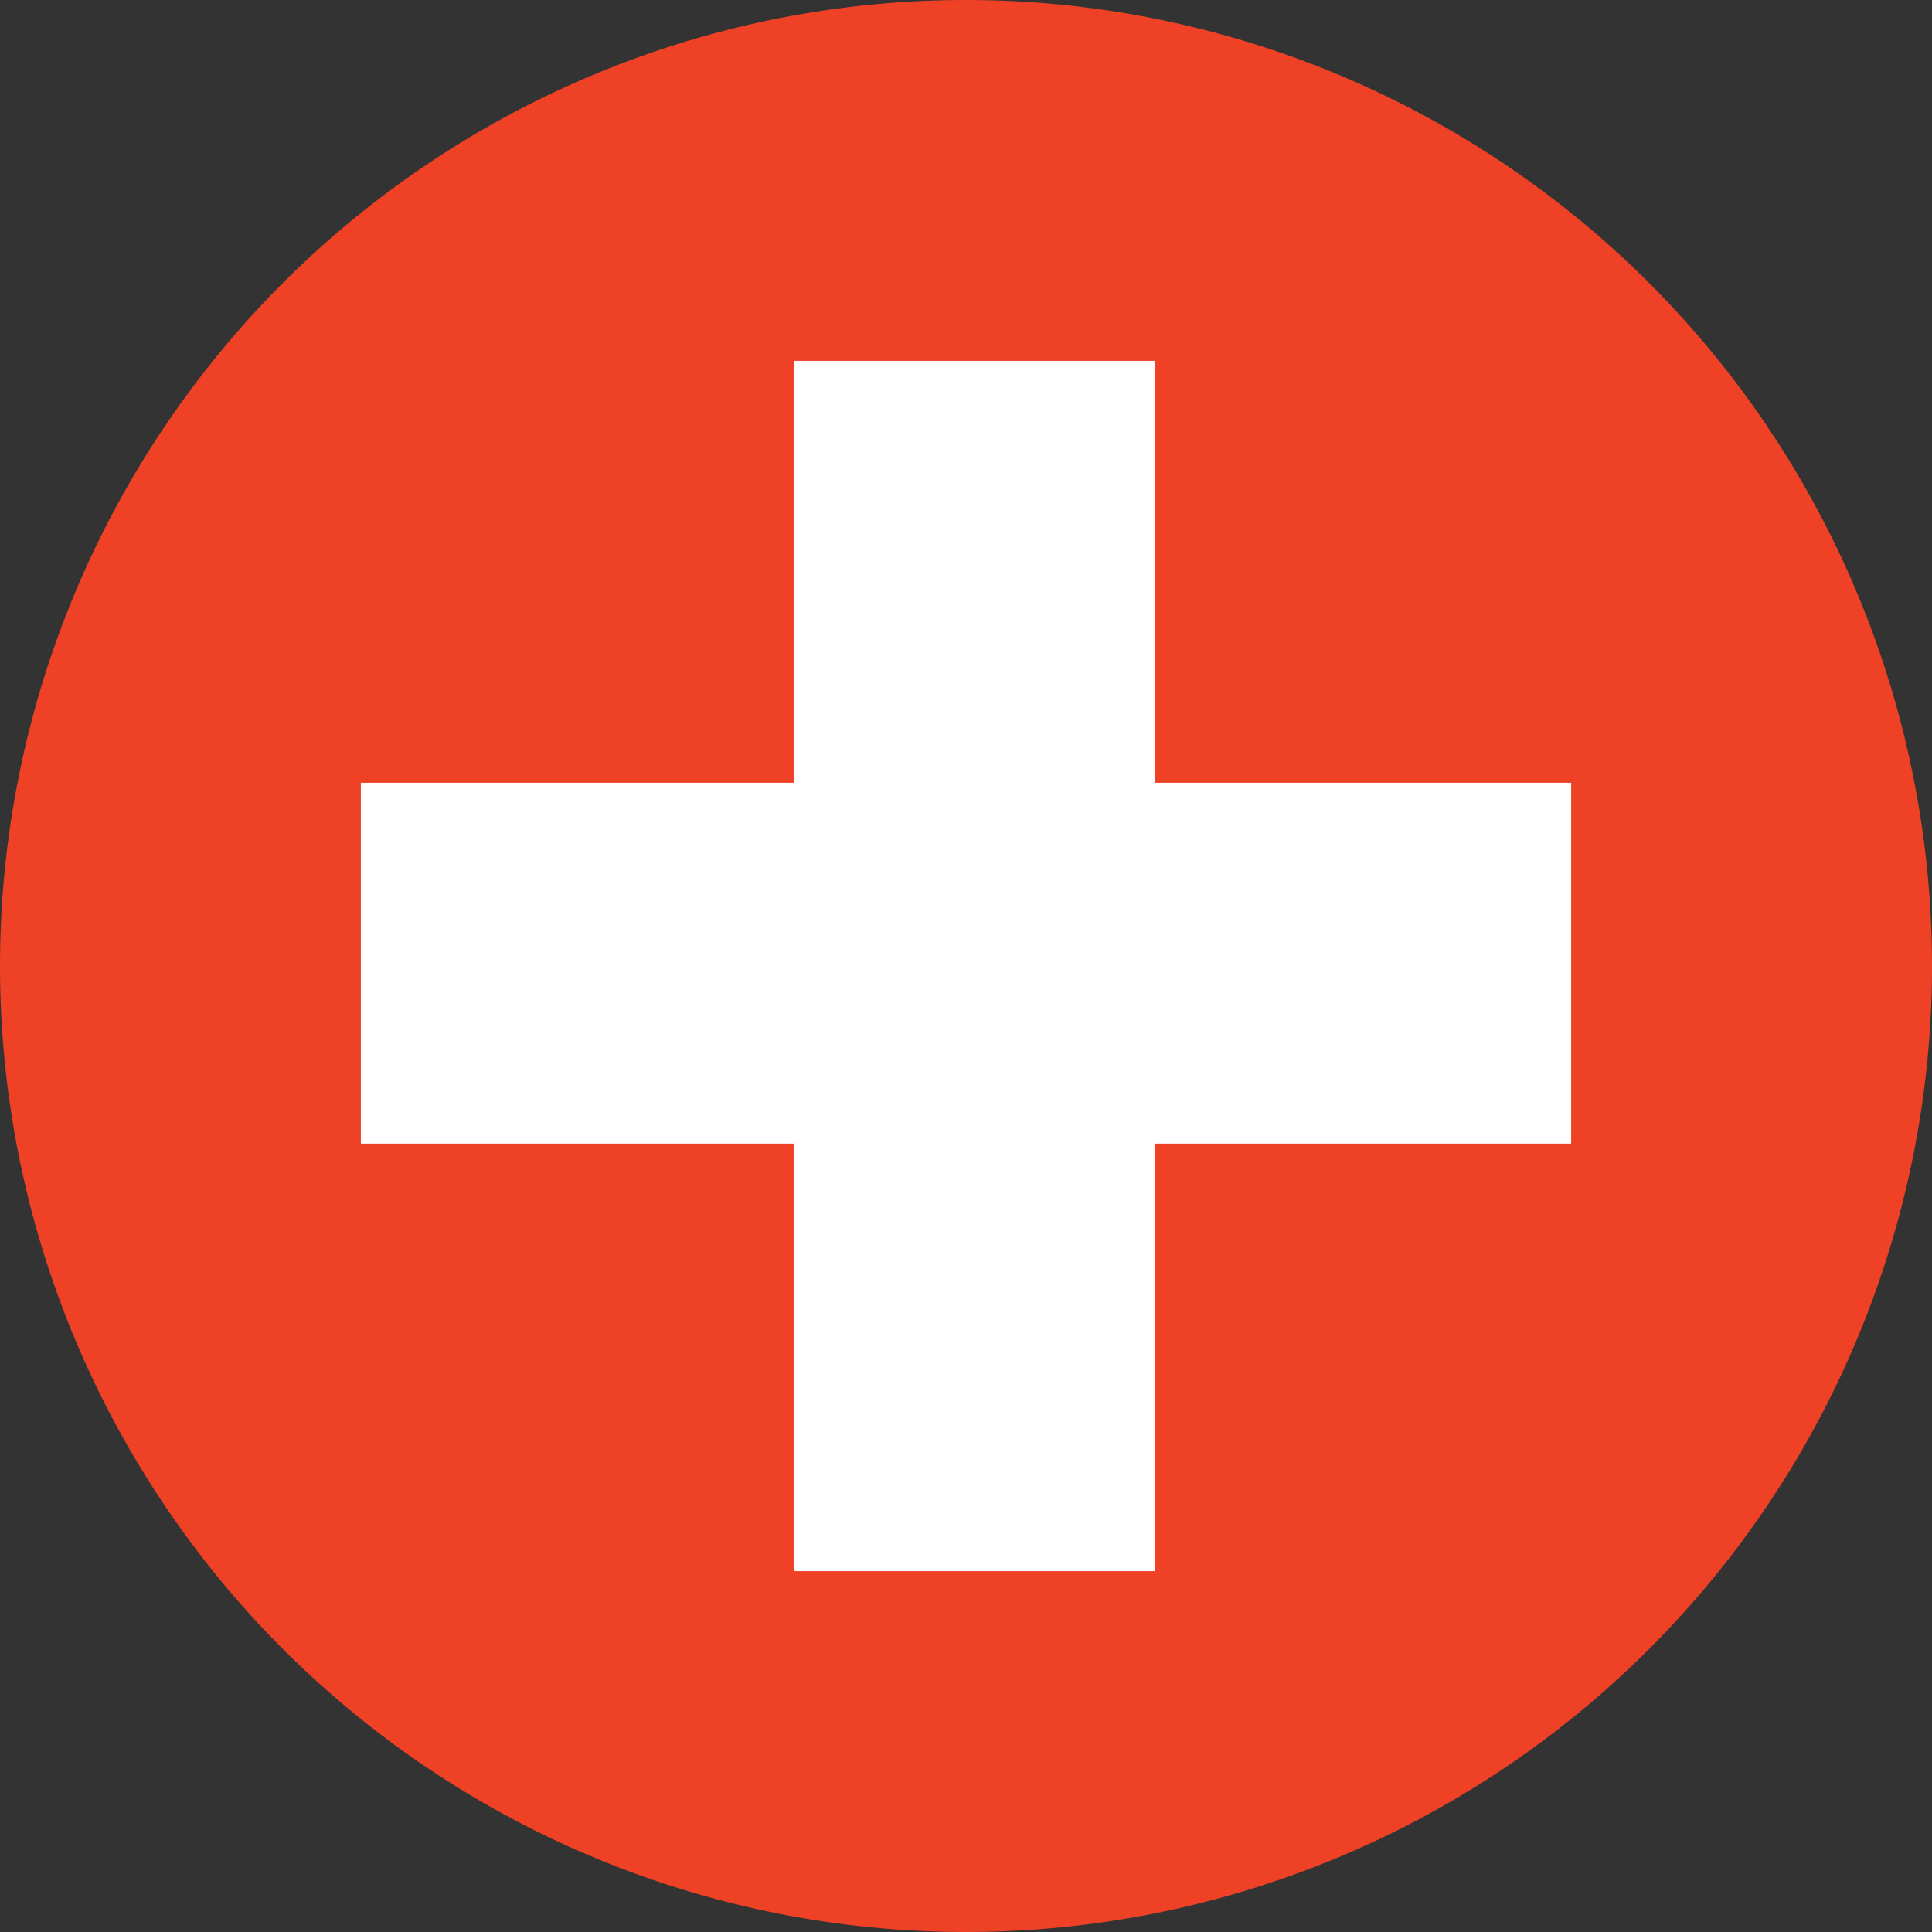 <svg xmlns="http://www.w3.org/2000/svg" width="33.5" height="33.5" viewBox="0 0 33.5 33.5"><rect x="0" y="0" width="33.5" height="33.5" fill="#333333" stroke="none"/><g transform="translate(-147.297 -290.803)"><g transform="translate(164.047 324.303)"><path d="M0,0A16.75,16.75,0,0,0,16.75-16.75,16.75,16.75,0,0,0,0-33.5,16.75,16.75,0,0,0-16.75-16.75,16.75,16.75,0,0,0,0,0" fill="#ee4125"/></g><g transform="translate(174.54 304.376)"><path d="M0,0H-7.22V-7.316h-6.257V0h-7.509V6.257h7.509V13.67H-7.22V6.257H0Z" fill="#fff"/></g></g></svg>